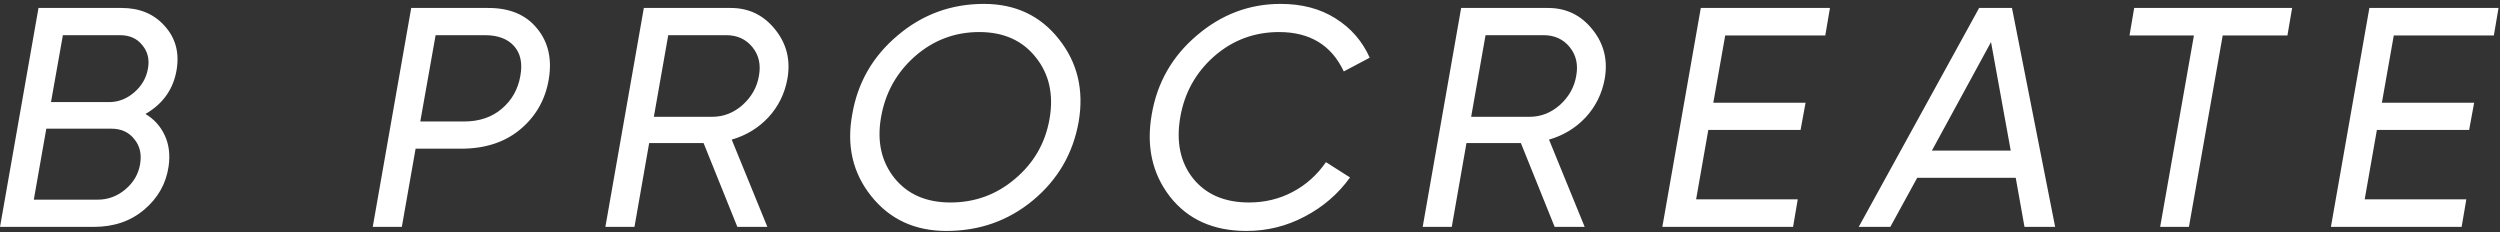 <?xml version="1.0" encoding="UTF-8"?> <svg xmlns="http://www.w3.org/2000/svg" width="517" height="48" viewBox="0 0 517 48" fill="none"><rect x="0" y="0" width="517" height="48" fill="#333333" stroke="none"/> <path d="M36.545 14.323C35.898 18.376 33.742 21.458 30.078 23.571C31.889 24.649 33.225 26.136 34.087 28.034C34.95 29.887 35.209 32.022 34.864 34.436C34.346 37.972 32.665 40.947 29.819 43.361C27.017 45.732 23.546 46.918 19.407 46.918H0.005L7.96 1.647H25.163C28.87 1.647 31.824 2.876 34.023 5.333C36.265 7.791 37.105 10.787 36.545 14.323ZM30.595 14.194C30.94 12.296 30.552 10.68 29.431 9.343C28.353 7.963 26.801 7.273 24.775 7.273H13.004L10.546 21.113H22.576C24.473 21.113 26.197 20.445 27.75 19.109C29.302 17.772 30.25 16.134 30.595 14.194ZM25.939 39.157C27.62 37.734 28.633 35.988 28.978 33.919C29.323 31.849 28.914 30.125 27.75 28.745C26.628 27.322 25.055 26.611 23.028 26.611H9.576L6.99 41.291H20.183C22.339 41.291 24.257 40.58 25.939 39.157ZM101.013 1.647C105.411 1.647 108.752 3.048 111.038 5.851C113.366 8.653 114.185 12.146 113.495 16.328C112.805 20.553 110.844 24.024 107.61 26.74C104.419 29.413 100.323 30.75 95.322 30.75H85.945L83.099 46.918H77.084L85.039 1.647H101.013ZM107.61 15.681C108.084 13.094 107.653 11.046 106.316 9.537C104.98 8.028 102.953 7.273 100.237 7.273H90.084L86.915 25.123H95.969C99.116 25.123 101.725 24.239 103.794 22.472C105.864 20.704 107.136 18.44 107.61 15.681ZM162.832 16.328C162.271 19.389 160.956 22.041 158.887 24.282C156.817 26.481 154.295 28.012 151.32 28.874L158.693 46.918H152.484L145.5 29.586H134.247L131.207 46.918H125.192L133.147 1.647H151.126C154.877 1.647 157.938 3.134 160.31 6.109C162.681 9.041 163.522 12.447 162.832 16.328ZM156.947 15.681C157.378 13.353 156.925 11.369 155.589 9.731C154.252 8.093 152.441 7.273 150.156 7.273H138.192L135.217 24.153H147.31C149.639 24.153 151.73 23.334 153.584 21.695C155.438 20.014 156.559 18.009 156.947 15.681ZM195.712 47.759C189.201 47.759 184.027 45.366 180.19 40.58C176.353 35.794 175.038 30.146 176.245 23.636C177.366 17.082 180.492 11.65 185.623 7.338C190.753 2.984 196.703 0.806 203.472 0.806C209.983 0.806 215.157 3.242 218.994 8.114C222.831 12.943 224.189 18.634 223.068 25.188C221.904 31.741 218.757 37.152 213.626 41.421C208.538 45.646 202.567 47.759 195.712 47.759ZM196.552 41.873C201.64 41.873 206.102 40.235 209.94 36.958C213.82 33.682 216.191 29.543 217.054 24.541C217.916 19.54 216.967 15.315 214.208 11.865C211.449 8.373 207.547 6.627 202.502 6.627C197.458 6.627 193.017 8.308 189.18 11.671C185.385 15.034 183.057 19.238 182.195 24.282C181.333 29.241 182.26 33.423 184.976 36.829C187.692 40.192 191.551 41.873 196.552 41.873ZM257.78 47.759C250.925 47.759 245.643 45.387 241.935 40.645C238.271 35.902 237.02 30.232 238.184 23.636C239.305 17.082 242.41 11.65 247.497 7.338C252.585 2.984 258.362 0.806 264.83 0.806C269.227 0.806 273 1.798 276.147 3.781C279.338 5.764 281.709 8.481 283.261 11.93L277.894 14.775C275.35 9.343 270.887 6.627 264.506 6.627C259.376 6.627 254.892 8.308 251.054 11.671C247.26 15.034 244.932 19.238 244.07 24.282C243.207 29.37 244.091 33.574 246.721 36.894C249.394 40.214 253.253 41.873 258.298 41.873C261.574 41.873 264.593 41.141 267.352 39.675C270.111 38.209 272.396 36.161 274.207 33.531L279.187 36.7C276.729 40.106 273.604 42.8 269.809 44.784C266.058 46.767 262.049 47.759 257.78 47.759ZM331.85 16.328C331.29 19.389 329.975 22.041 327.905 24.282C325.836 26.481 323.314 28.012 320.339 28.874L327.711 46.918H321.503L314.518 29.586H303.265L300.225 46.918H294.211L302.166 1.647H320.145C323.896 1.647 326.957 3.134 329.328 6.109C331.7 9.041 332.54 12.447 331.85 16.328ZM325.965 15.681C326.396 13.353 325.944 11.369 324.607 9.731C323.271 8.093 321.46 7.273 319.175 7.273H307.21L304.235 24.153H316.329C318.657 24.153 320.748 23.334 322.602 21.695C324.456 20.014 325.577 18.009 325.965 15.681ZM377.466 7.338H356.771L354.313 21.243H373.392L372.357 26.869H353.278L350.756 41.227H371.775L370.805 46.918H343.771L351.726 1.647H378.436L377.466 7.338ZM418.664 46.918L416.853 36.764H396.481L390.919 46.918H384.387L409.286 1.647H416.077L425.002 46.918H418.664ZM399.521 31.138H415.818L411.744 8.696L399.521 31.138ZM474.011 1.647L473.04 7.338H459.653L452.669 46.918H446.719L453.703 7.338H440.381L441.351 1.647H474.011ZM515.727 7.338H495.032L492.574 21.243H511.653L510.618 26.869H491.539L489.017 41.227H510.036L509.066 46.918H482.033L489.987 1.647H516.697L515.727 7.338Z" fill="white"></path> </svg> 